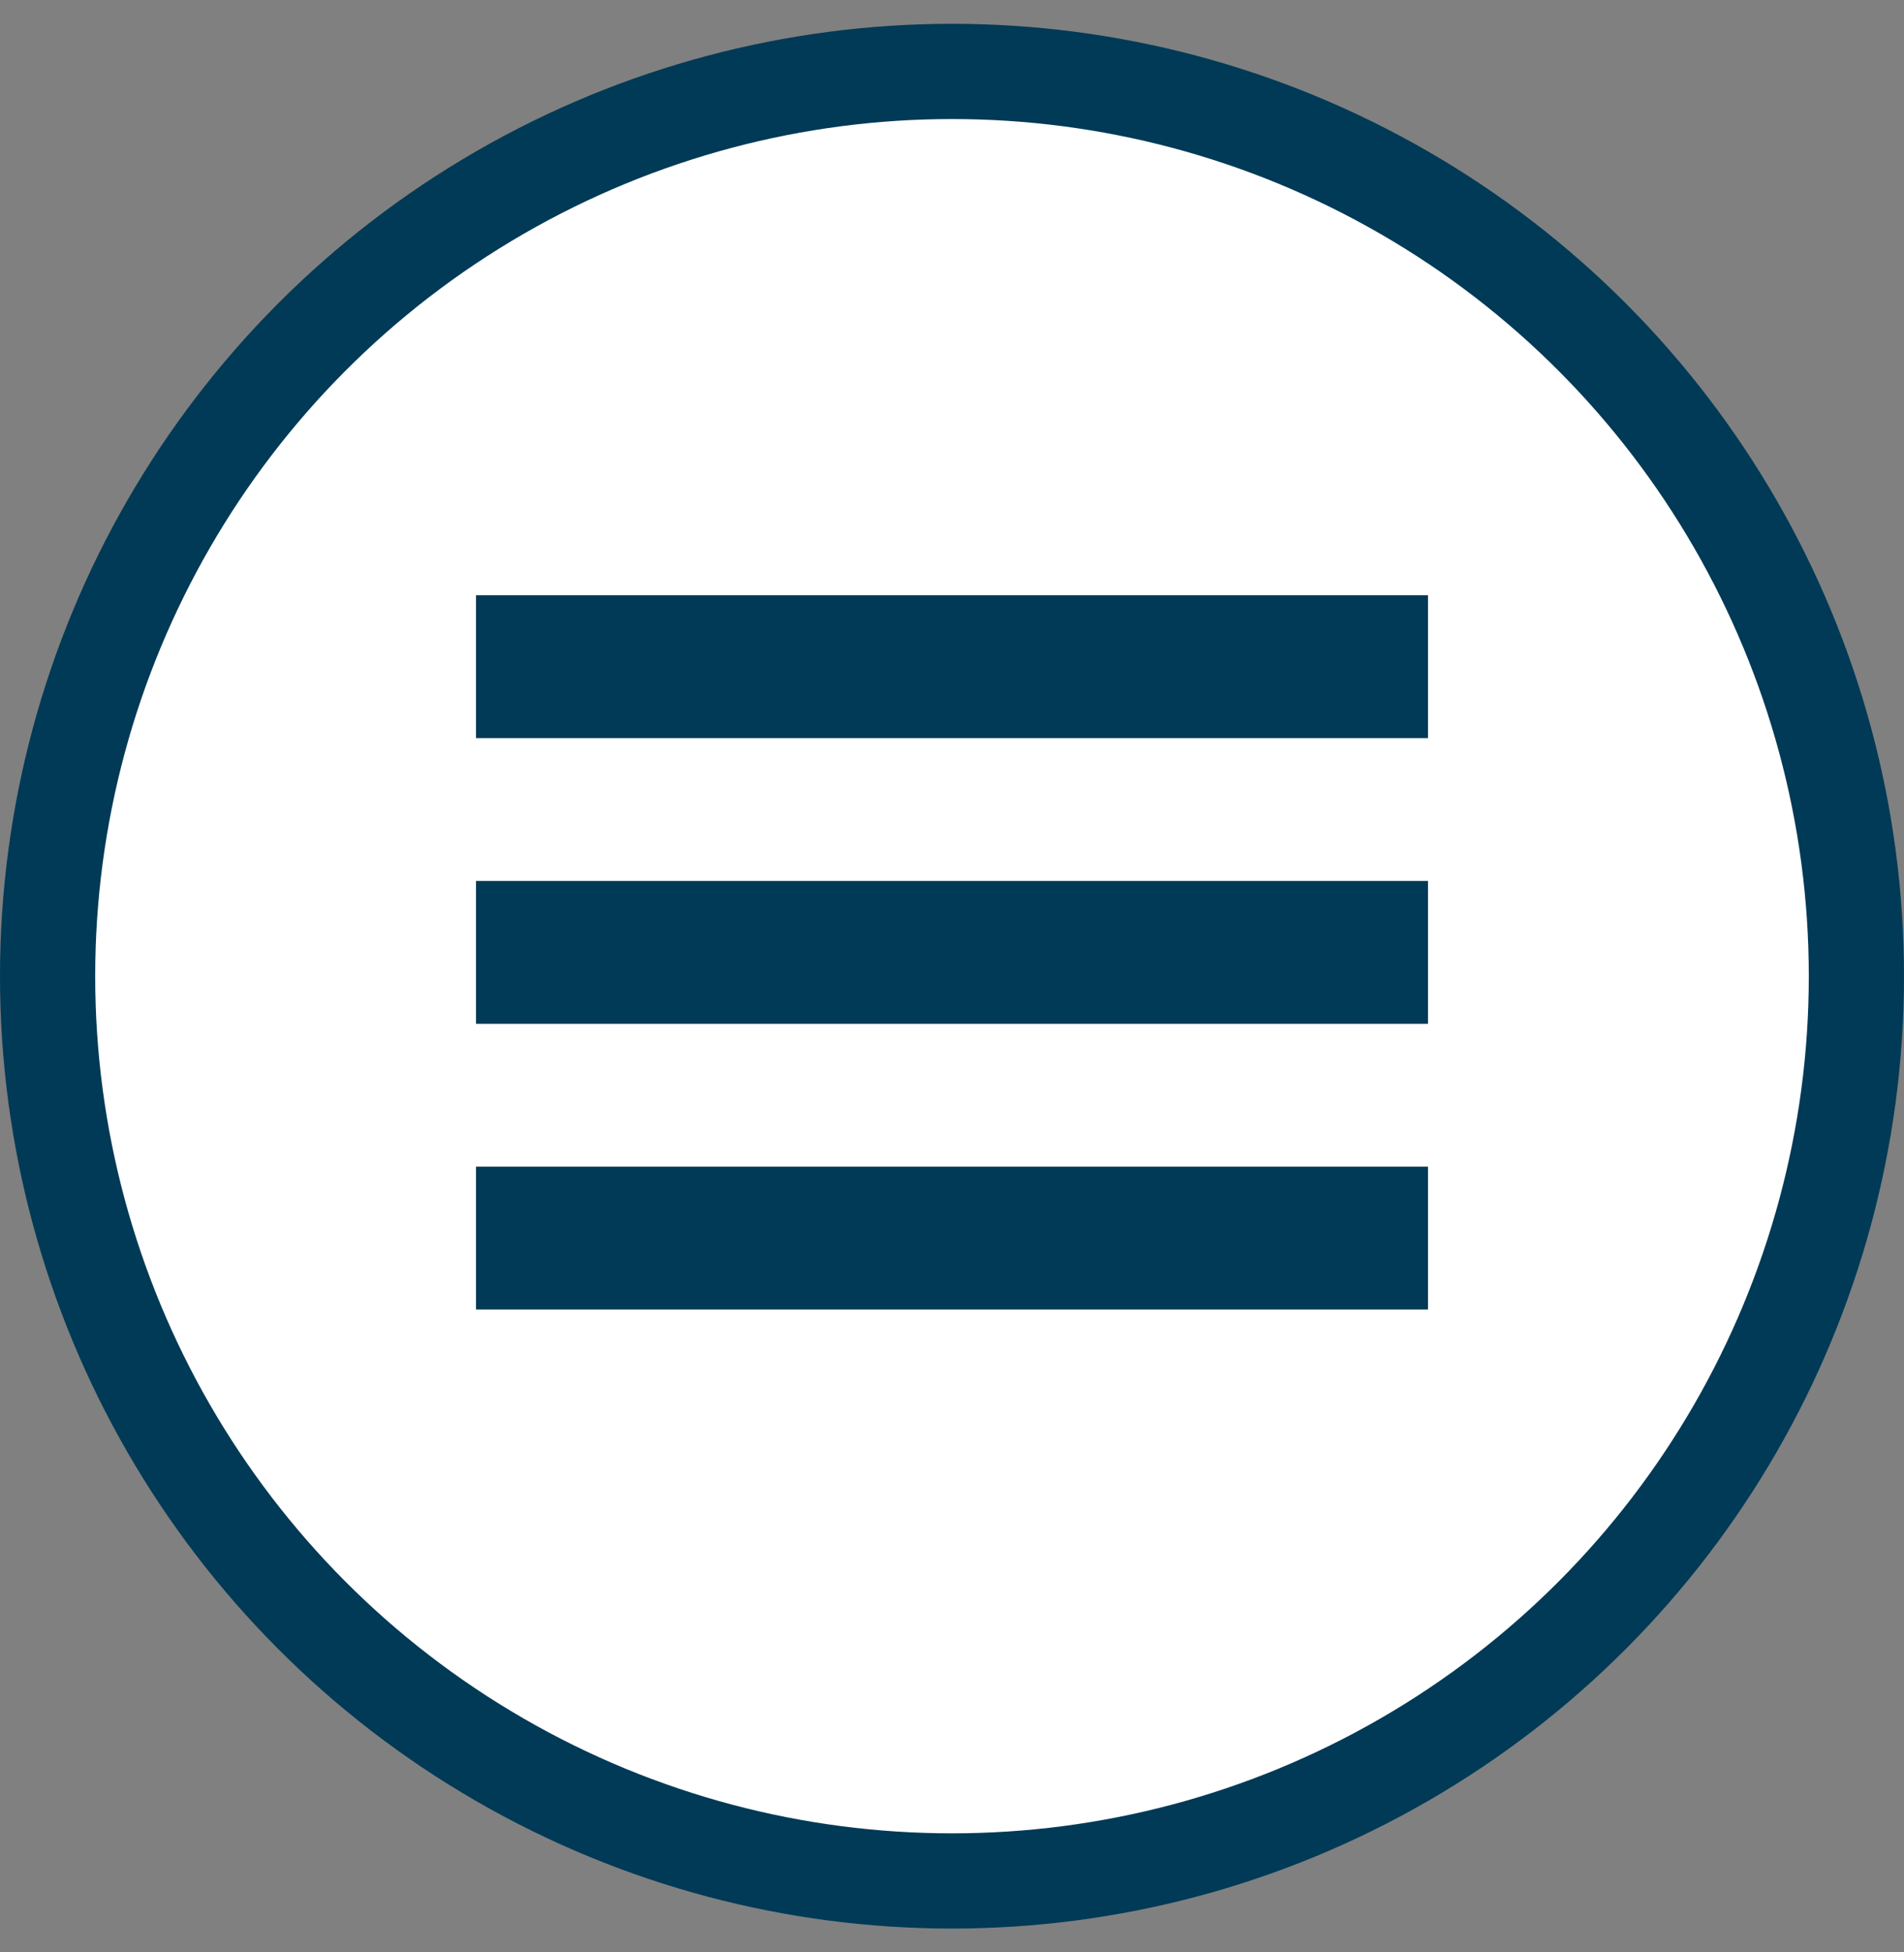 <svg width="40" height="41" viewBox="0 0 40 41" fill="none" xmlns="http://www.w3.org/2000/svg">
<rect x="0" y="0" width="40" height="41" fill="#808080" stroke="none"/>
<g id="Group 3">
<circle id="Ellipse 1" cx="20" cy="20.5" r="19" fill="white" stroke="#003A56" stroke-width="2"/>
<path id="Icon" fill-rule="evenodd" clip-rule="evenodd" d="M10 12.5H30V15.5H10V12.5ZM10 18.5H30V21.5H10V18.5ZM30 24.5H10V27.5H30V24.5Z" fill="#003A56"/>
</g>
</svg>
